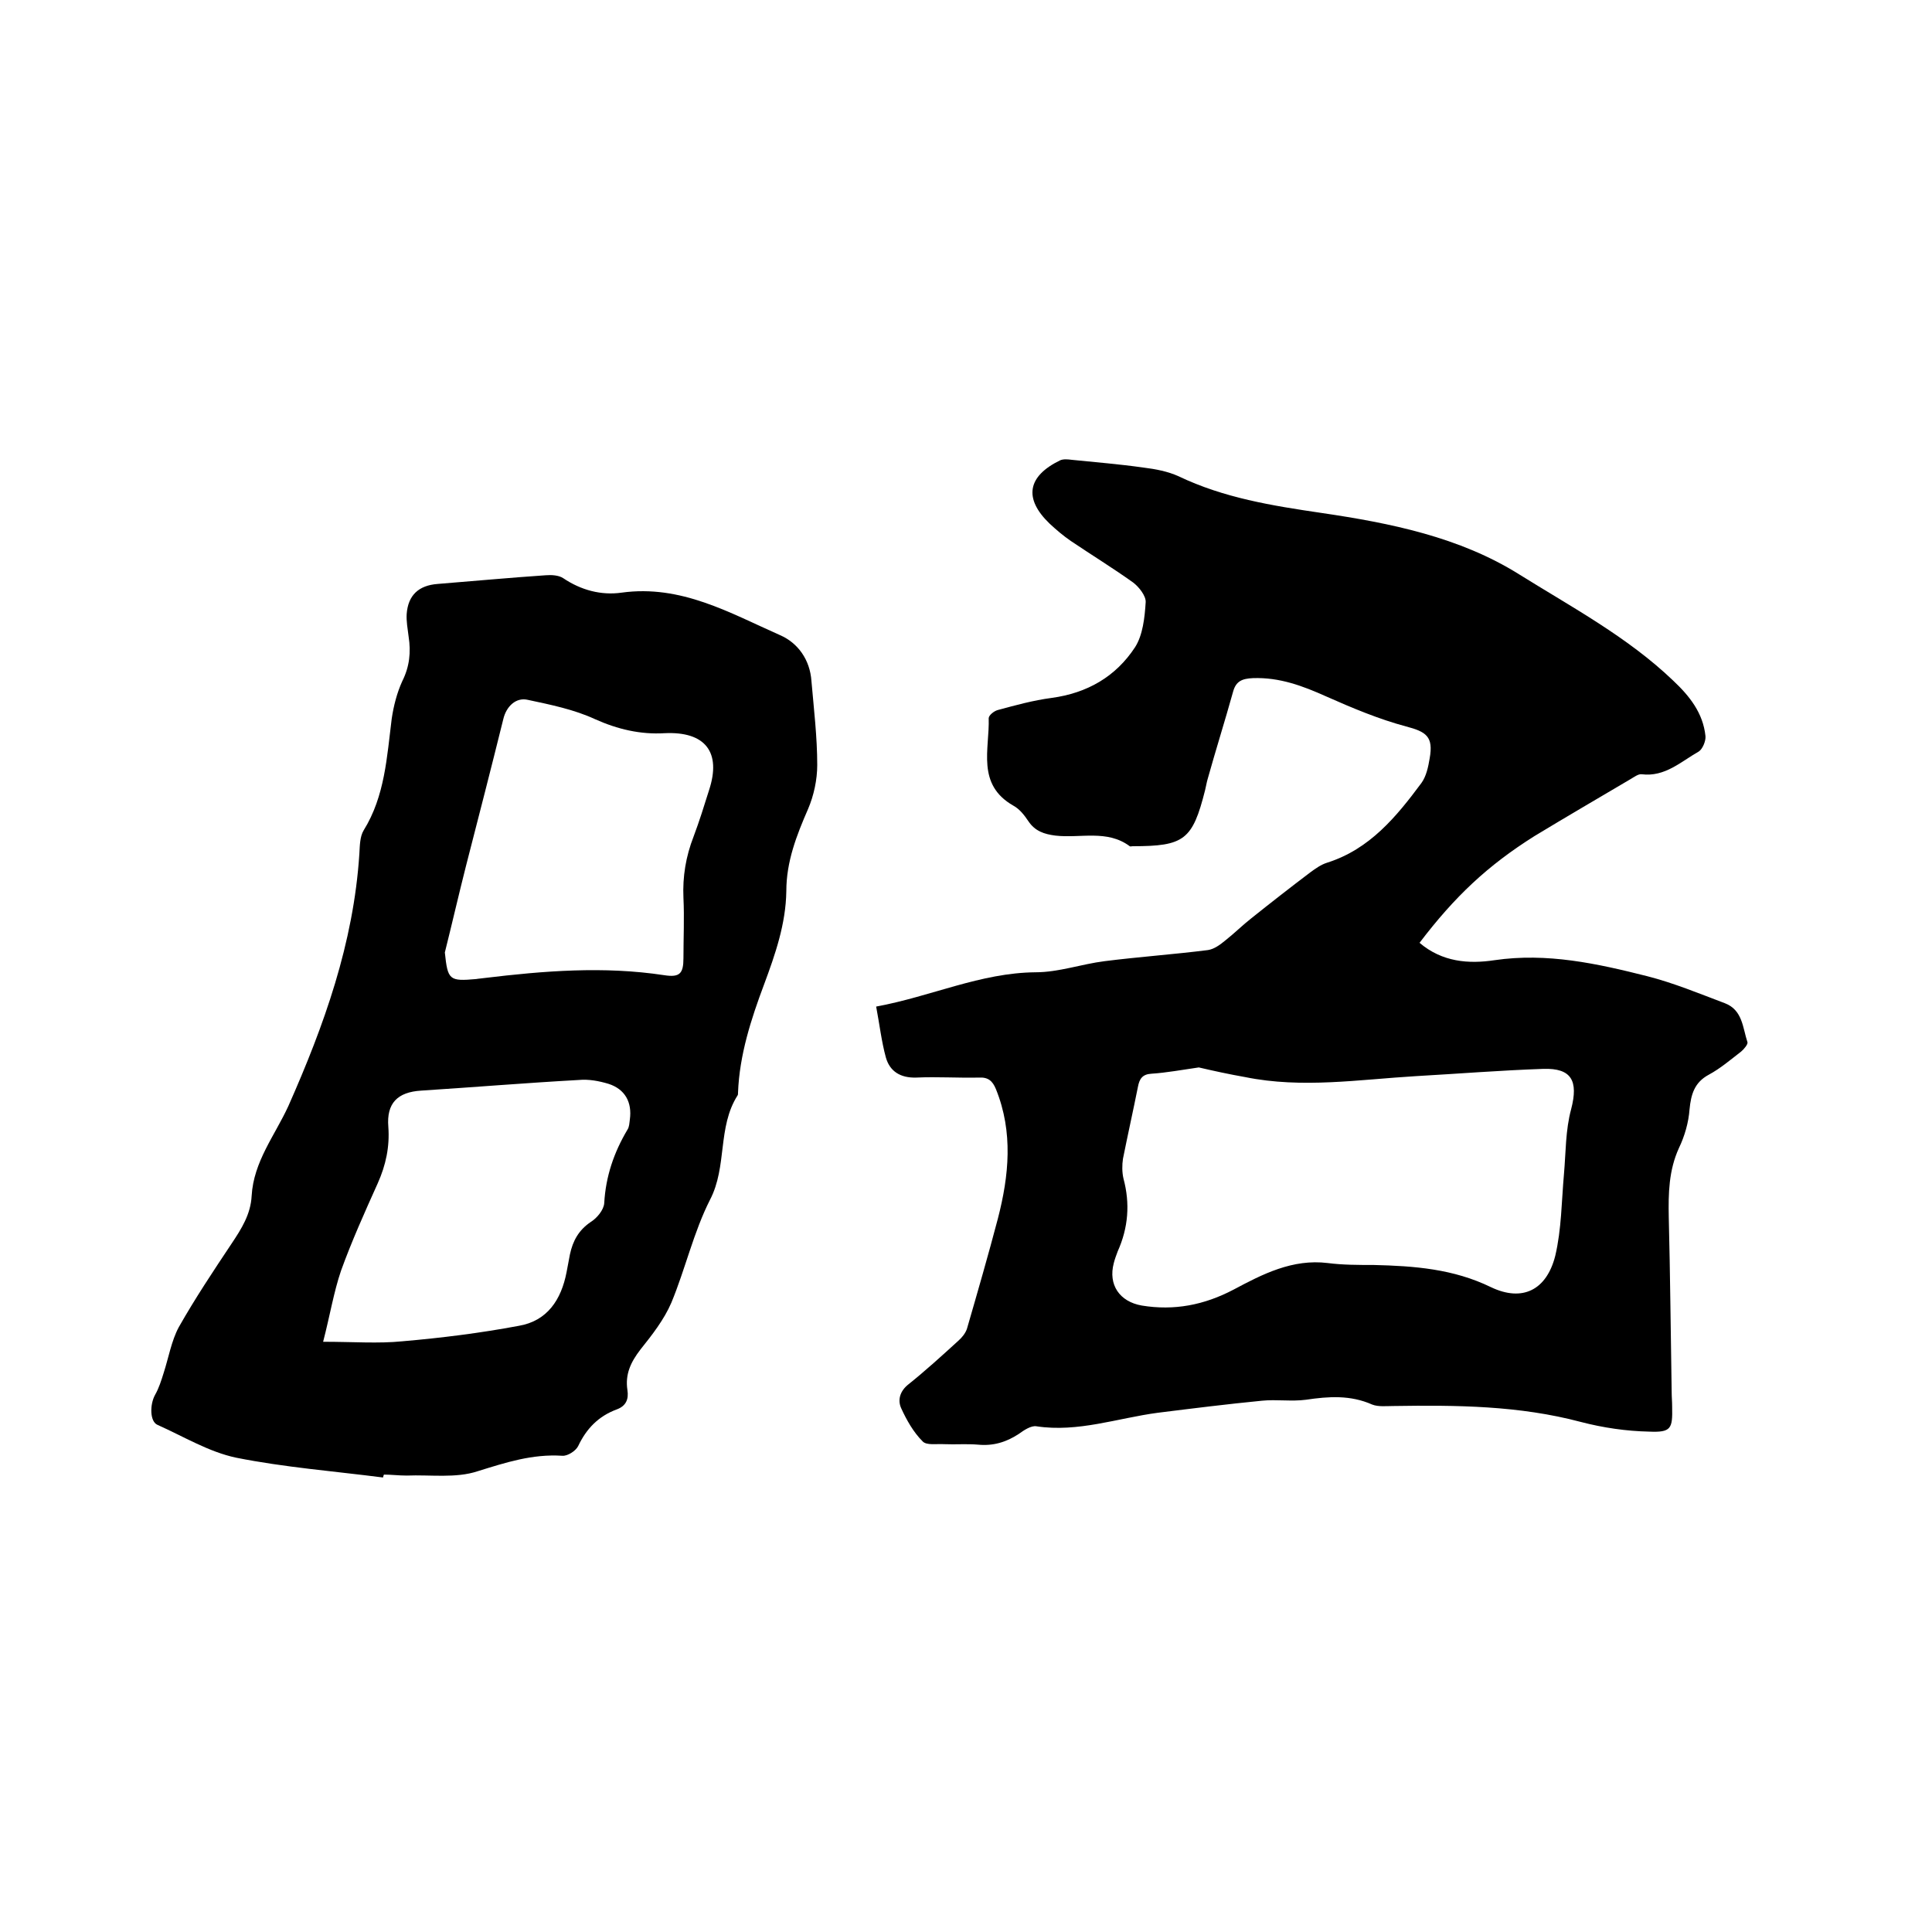<svg enable-background="new 0 0 400 400" viewBox="0 0 400 400" xmlns="http://www.w3.org/2000/svg"><path d="m293.9 195.2c4.7 4 10.2 4.4 15.5 3.6 10.9-1.6 21.3.7 31.6 3.3 5.5 1.4 10.8 3.6 16.1 5.6 3.7 1.4 3.7 5.1 4.7 8.1.1.4-.7 1.4-1.3 1.9-2.2 1.7-4.3 3.5-6.7 4.8-3 1.6-3.7 4.1-4 7.2-.2 2.7-1 5.5-2.2 8-2.1 4.6-2.2 9.4-2.1 14.3.3 12 .4 24.1.6 36.1 0 1.1.1 2.1.1 3.2.1 4.5-.2 5.3-4.8 5.1-4.7-.1-9.5-.8-14.1-2-12.8-3.4-25.7-3.5-38.8-3.3-1.5 0-3.1.2-4.4-.3-4.5-2-9-1.7-13.7-1-3 .4-6.1-.1-9.1.2-7.2.7-14.4 1.6-21.6 2.5-8.3 1.1-16.5 4.1-25.1 2.8-1.1-.2-2.6.8-3.7 1.6-2.6 1.7-5.3 2.5-8.4 2.2-2.3-.2-4.7 0-7-.1-1.6-.1-3.7.3-4.5-.6-1.9-1.9-3.3-4.4-4.4-6.8-.8-1.7-.3-3.6 1.5-5 3.5-2.8 6.9-5.9 10.3-9 .8-.7 1.5-1.6 1.8-2.5 2.2-7.6 4.4-15.2 6.4-22.8 2.3-8.9 3.2-17.9-.4-26.8-.7-1.7-1.6-2.5-3.5-2.4-4.3.1-8.7-.2-13 0-3.3.1-5.5-1.3-6.3-4.2-.9-3.3-1.3-6.8-2-10.5 11.4-2.1 21.6-7 33-7.1 4.8 0 9.5-1.7 14.3-2.3 7.1-.9 14.3-1.4 21.4-2.3 1.3-.2 2.5-1.1 3.6-2 1.9-1.5 3.6-3.2 5.4-4.6 4-3.2 8.1-6.4 12.2-9.5 1.1-.8 2.2-1.6 3.5-2 8.8-2.8 14.3-9.5 19.5-16.5 1-1.4 1.4-3.3 1.7-5.1.8-4.5-.7-5.5-4.9-6.6-5.6-1.5-11.1-3.8-16.5-6.2-4.9-2.2-9.7-4-15.2-3.8-2.2.1-3.5.6-4.1 2.8-1.7 6.1-3.6 12.1-5.3 18.2-.2.7-.3 1.4-.5 2.2-2.6 10.3-4.3 11.6-15 11.6-.2 0-.5.1-.6 0-4.7-3.5-10.2-1.6-15.4-2.2-2.3-.3-4.2-.9-5.6-3-.8-1.2-1.8-2.5-3.1-3.2-7.7-4.4-4.9-11.7-5.1-18.1 0-.6 1.1-1.5 1.9-1.7 3.7-1 7.3-2 11.1-2.5 7.4-1 13.3-4.4 17.3-10.5 1.6-2.5 2-6.1 2.2-9.3.1-1.3-1.4-3.2-2.6-4.1-4.2-3-8.6-5.7-12.9-8.6-1.6-1.1-3-2.3-4.4-3.6-5.4-5.2-4.6-9.8 2.2-13.1.7-.3 1.6-.2 2.4-.1 4.9.5 9.9.9 14.8 1.6 2.5.3 5.1.8 7.3 1.8 9.4 4.5 19.4 6.1 29.6 7.6 14.3 2.1 28.6 5 40.9 12.7 10.9 6.8 22.5 13 31.9 22 3.4 3.2 6.2 6.7 6.7 11.5.1 1-.6 2.7-1.4 3.2-3.7 2.1-7 5.3-11.8 4.7-.7-.1-1.6.6-2.3 1-6.6 3.9-13.3 7.8-19.9 11.8-9.7 6.1-16.5 12.5-23.8 22.1zm-45.7 25.8c-3.5.5-6.7 1.1-9.8 1.3-1.9.1-2.5 1.1-2.8 2.7-1 5-2.1 9.9-3.1 14.9-.2 1.3-.2 2.8.1 4.1 1.4 5.2 1 10.2-1.2 15.1-.3.8-.6 1.6-.8 2.4-1.2 4.5 1.2 8 5.8 8.8 6.7 1.1 12.9-.1 19-3.3 6-3.2 12.2-6.4 19.5-5.5 3.1.4 6.3.4 9.5.4 8.4.2 16.5.8 24.3 4.6 6.5 3.1 11.5.6 13.3-6.5 1.3-5.5 1.3-11.3 1.8-16.9.4-4.5.3-9.1 1.5-13.5 1.5-5.8.1-8.5-5.8-8.3-8.8.3-17.5 1-26.3 1.5-11.8.7-23.6 2.6-35.4.2-3.4-.6-6.6-1.3-9.6-2z"/><path d="m79.3 305.9c-10.1-1.3-20.4-2.1-30.4-4.1-5.7-1.2-10.9-4.4-16.3-6.8-1.6-.7-1.6-4.2-.5-6.2.8-1.4 1.3-3 1.8-4.6 1-3.1 1.6-6.6 3.1-9.4 3.4-6 7.2-11.7 11-17.4 2-3 3.9-6 4.1-9.8.4-7.1 4.8-12.5 7.6-18.6 7.4-16.7 13.5-33.7 14.7-52.2.1-1.7.1-3.6.9-4.9 4.4-7.1 4.8-15.2 5.8-23.1.4-2.7 1.1-5.4 2.2-7.8 1.5-3 1.8-6 1.3-9.2-.2-1.6-.5-3.2-.4-4.7.3-3.9 2.5-5.9 6.4-6.2 7.5-.6 15-1.3 22.4-1.8 1.2-.1 2.7 0 3.6.6 3.7 2.5 7.9 3.6 12.1 3 12.3-1.7 22.4 4.2 32.8 8.8 3.7 1.6 6.2 5.1 6.5 9.5.5 5.8 1.2 11.6 1.2 17.4 0 3-.7 6.3-1.9 9.1-2.4 5.5-4.5 10.9-4.5 17-.1 6.8-2.3 13.1-4.6 19.3-2.7 7.2-5.1 14.6-5.4 22.4 0 .2 0 .5-.1.6-4.2 6.6-2.1 14.7-5.7 21.6-3.4 6.7-5.1 14.3-8 21.3-1.5 3.5-4 6.7-6.4 9.7-2 2.6-3.2 5.1-2.7 8.4.3 1.9-.3 3.3-2.2 4-3.8 1.4-6.3 4-8 7.6-.5 1-2.2 2.1-3.3 2-6.2-.4-11.7 1.4-17.5 3.2-4.5 1.5-9.8.7-14.7.9-1.6 0-3.2-.2-4.7-.2-.1.1-.1.3-.2.6zm-12.4-28.1c6.3 0 11.4.4 16.4-.1 8.1-.7 16.1-1.7 24.1-3.2 5.9-1 8.8-5.4 9.9-11.1.2-1.2.5-2.5.7-3.7.6-2.8 1.8-5 4.3-6.7 1.3-.8 2.7-2.5 2.8-3.9.3-5.5 2-10.5 4.8-15.2.4-.6.4-1.4.5-2.1.5-3.6-1-6.3-4.4-7.4-2-.6-4.1-1-6.2-.8-10.9.6-21.7 1.5-32.6 2.2-4.9.3-7.2 2.6-6.8 7.5.3 4.1-.5 7.9-2.2 11.7-2.7 6-5.4 12-7.6 18.1-1.5 4.4-2.3 9.3-3.7 14.7zm25.2-80.6c.6 5.7.9 6 6.5 5.5.5-.1 1-.1 1.6-.2 12.4-1.5 24.8-2.5 37.3-.6 3.2.5 4-.3 4-3.5 0-4.2.2-8.4 0-12.5-.2-4.4.5-8.6 2.1-12.7 1.2-3.2 2.2-6.4 3.2-9.6 2.6-7.9-.8-12.2-9.2-11.8-5 .3-9.7-.8-14.4-2.9-4.3-2-9.2-3-13.9-4-2.5-.6-4.5 1.4-5.1 4-2.5 10.1-5.1 20.2-7.7 30.3-1.5 5.9-2.9 12-4.4 18z"/></svg>